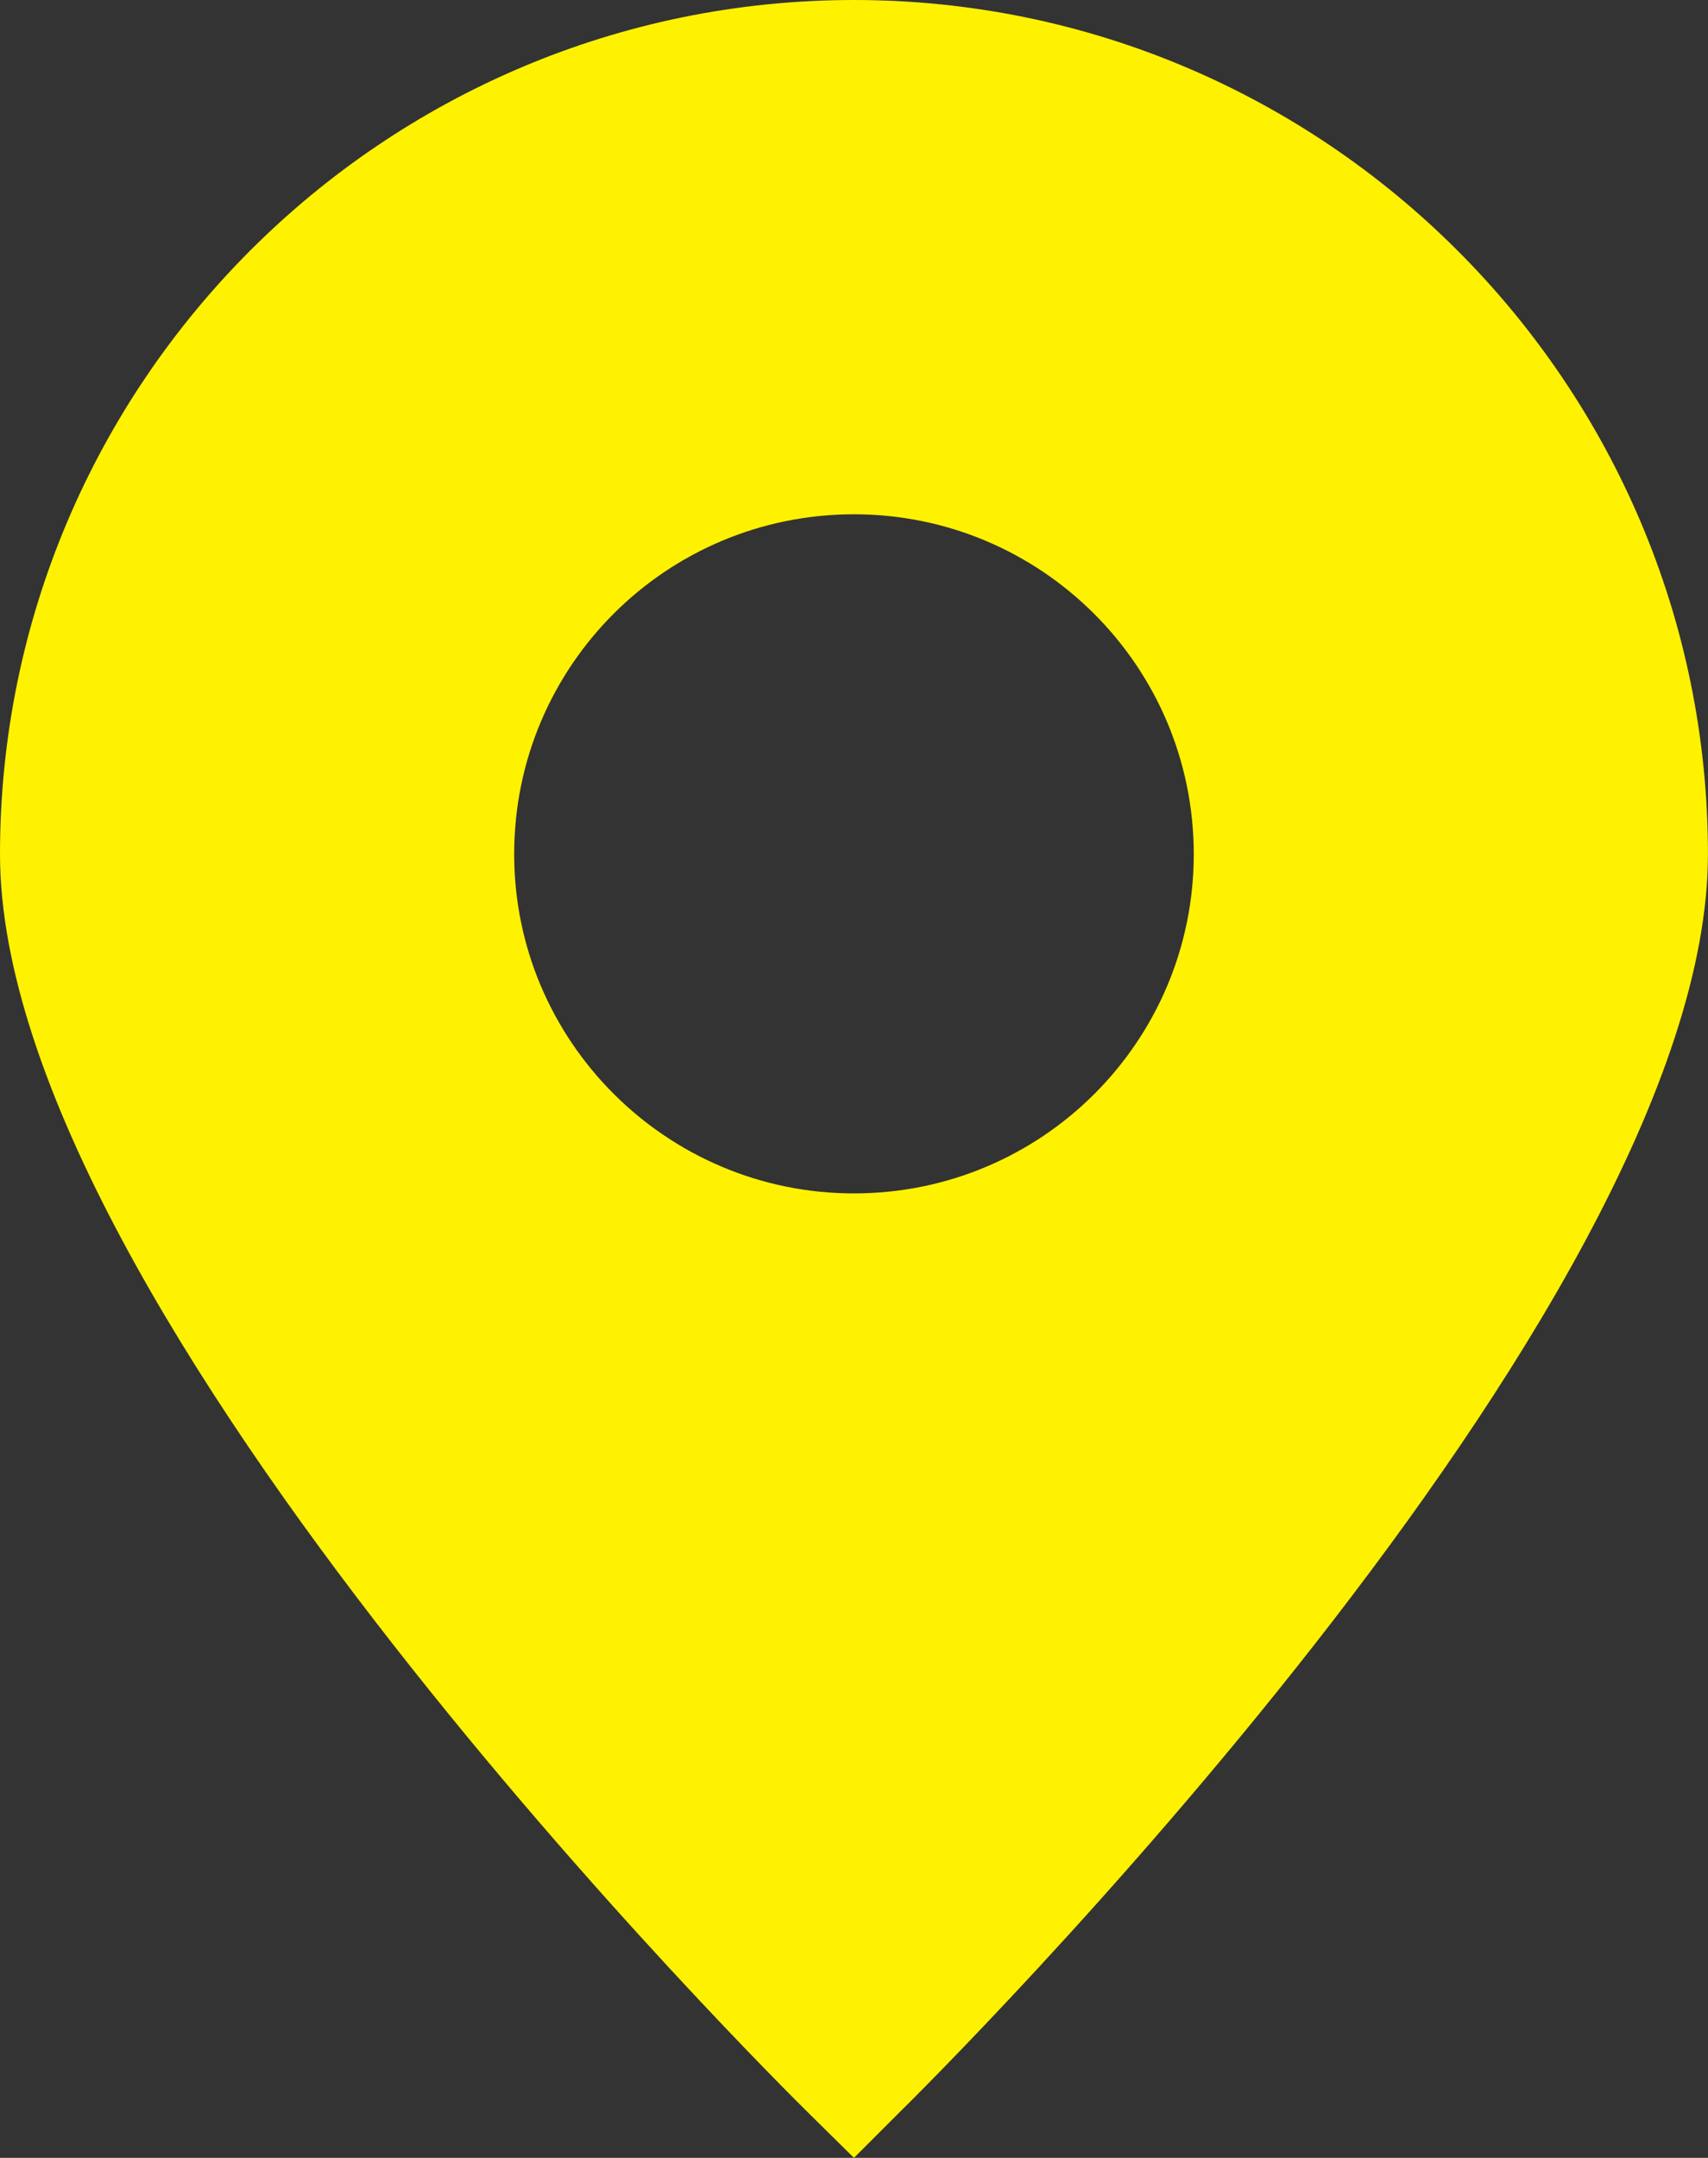 <?xml version="1.0" encoding="UTF-8"?>
<svg xmlns="http://www.w3.org/2000/svg" xmlns:xlink="http://www.w3.org/1999/xlink" width="28.501" height="36" viewBox="0 0 28.501 36" fill="none">
  <rect x="0" y="0" width="28.501" height="36" fill="#333333" stroke="none"/>
  <desc>
			Created with Pixso.
	</desc>
  <defs></defs>
  <path id="Vector" d="M13.52 35.28L14.25 36L14.97 35.28C15.52 34.74 28.5 21.89 28.5 14.25C28.5 6.39 22.1 0 14.25 0C6.39 0 0 6.39 0 14.25C0 21.89 12.97 34.74 13.52 35.28L13.52 35.28ZM8.58 14.25C8.58 11.11 11.12 8.58 14.25 8.58C17.38 8.58 19.92 11.12 19.92 14.25C19.92 17.38 17.38 19.91 14.25 19.91C11.12 19.91 8.58 17.37 8.58 14.25Z" fill="#FFF200" fill-opacity="1" fill-rule="evenodd"></path>
</svg>
